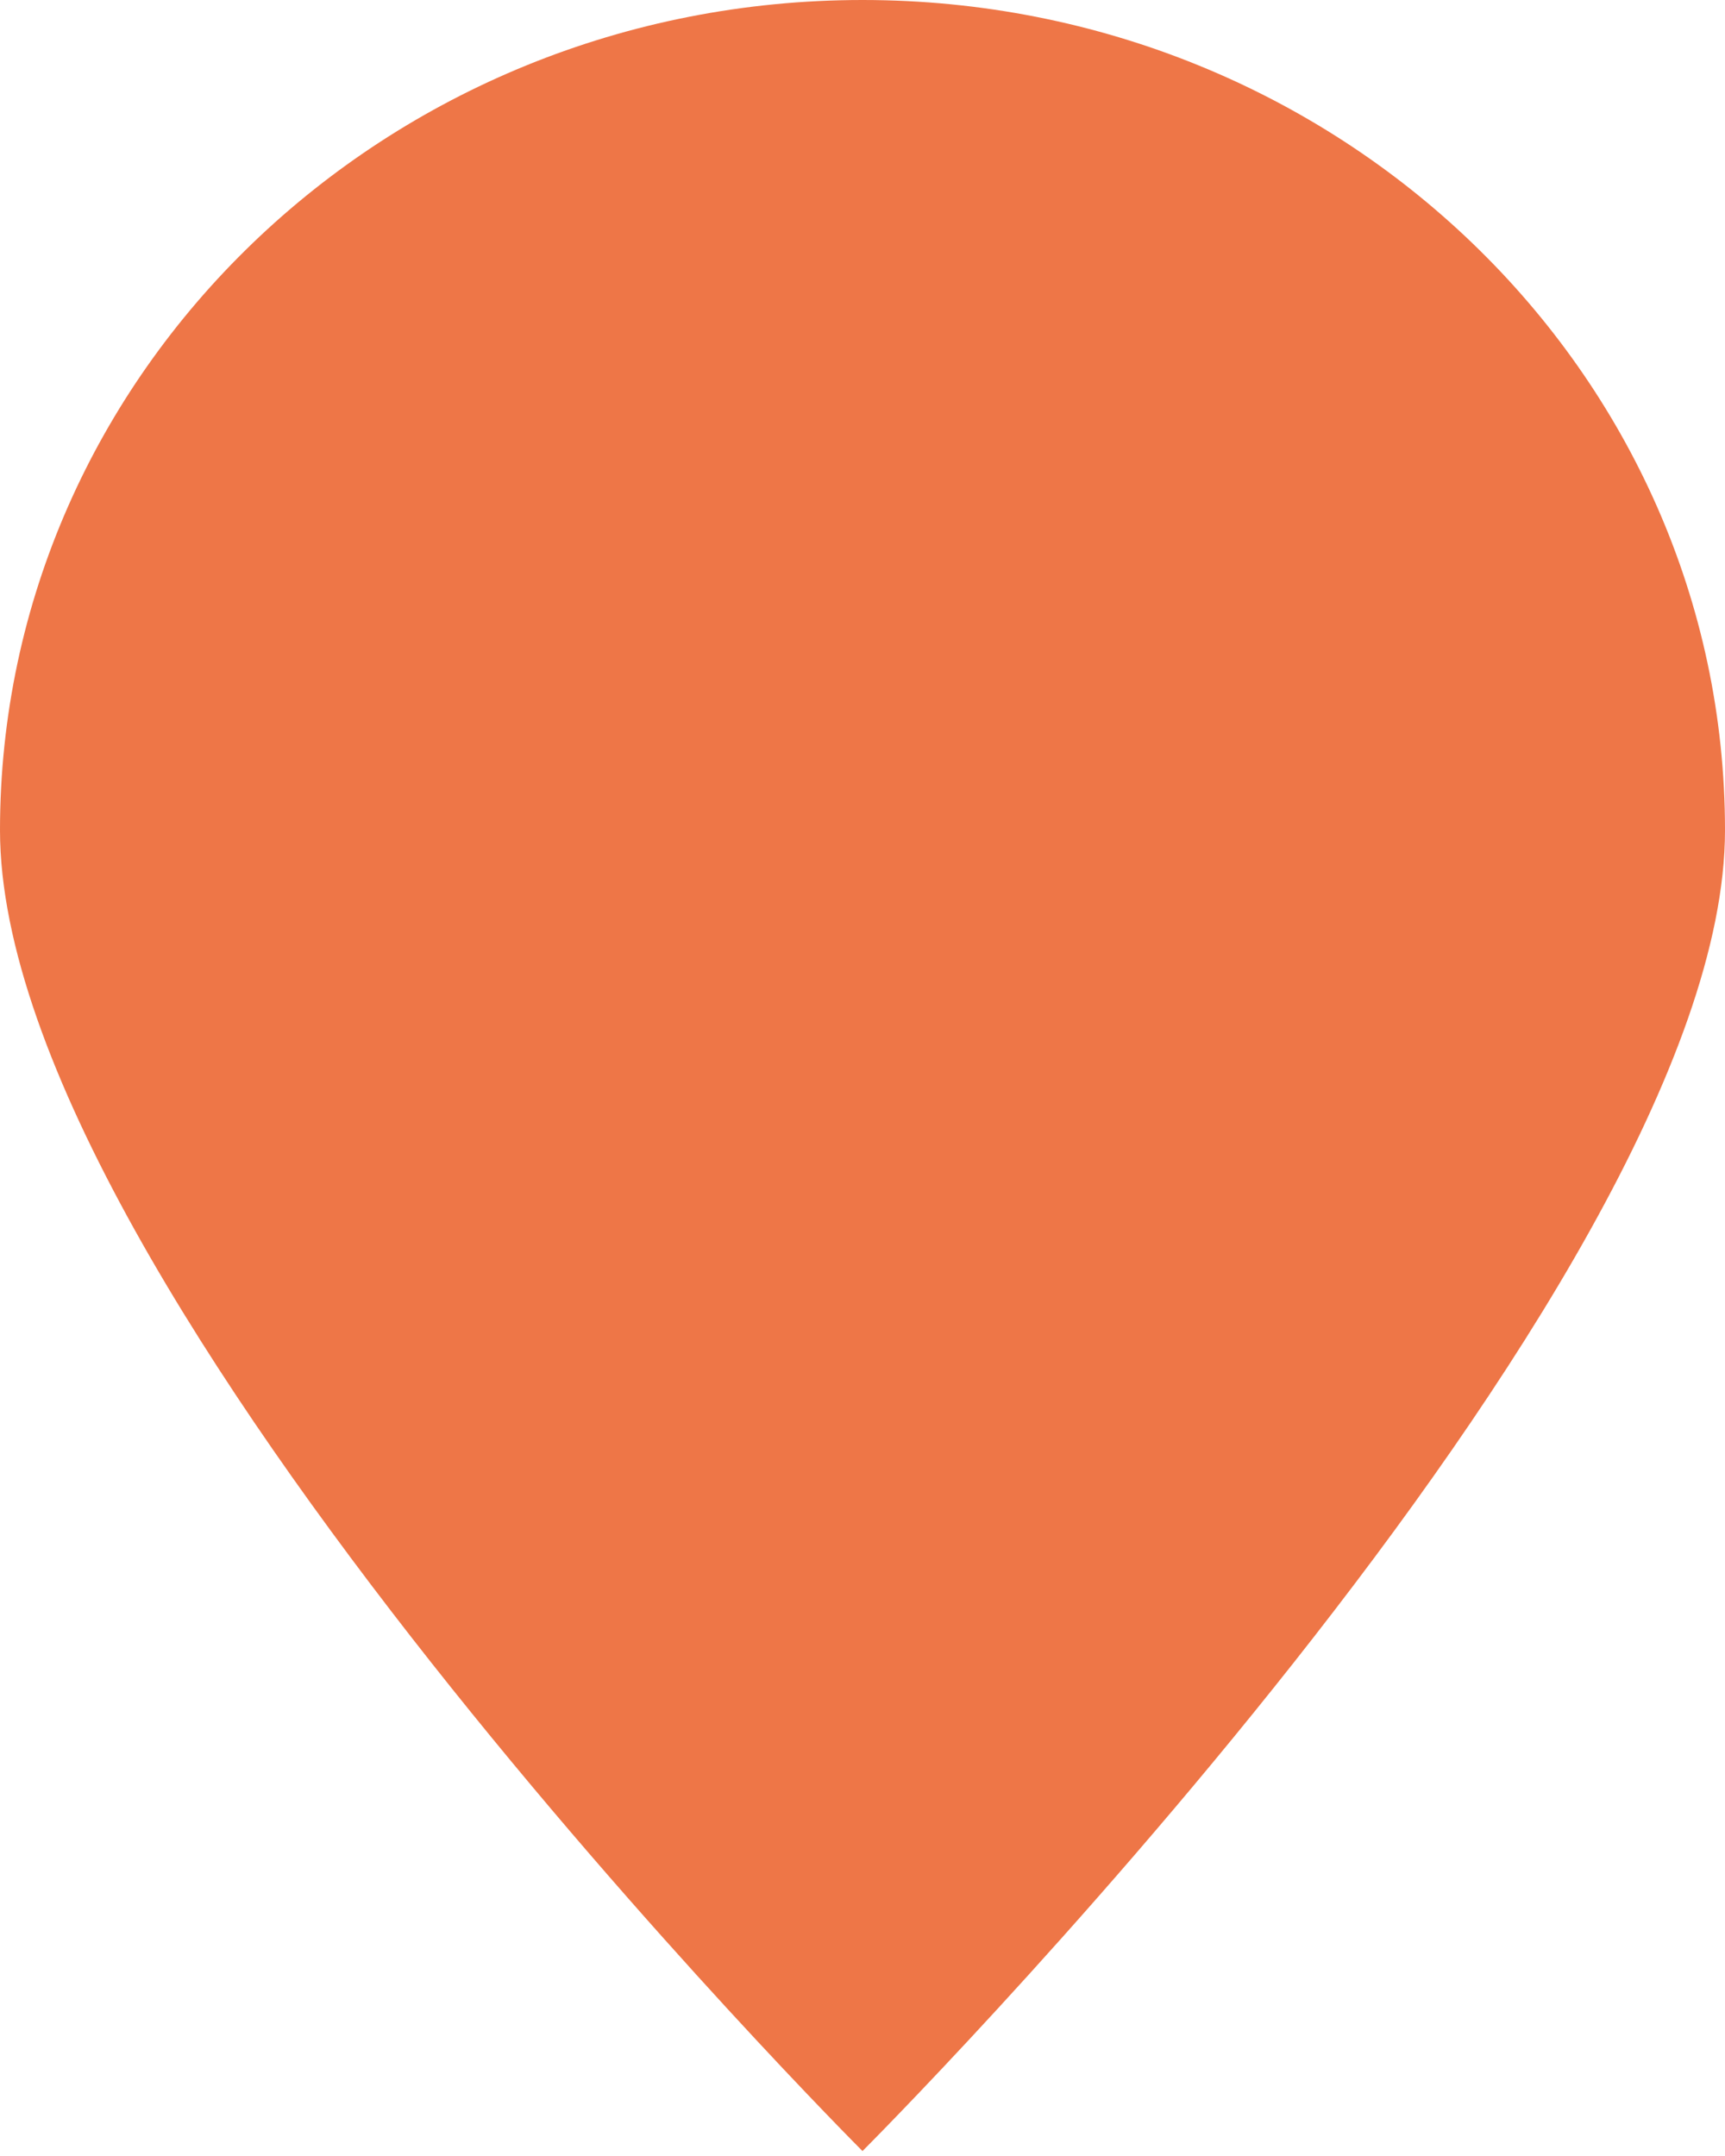 <?xml version="1.0" encoding="UTF-8"?> <svg xmlns="http://www.w3.org/2000/svg" width="264" height="330" viewBox="0 0 264 330" fill="none"> <path d="M264 127.076C264 197.258 132 329.243 132 329.243C132 329.243 0 197.258 0 127.076C0 56.894 59.098 0 132 0C204.902 0 264 56.894 264 127.076Z" fill="#EE7647"></path> </svg> 